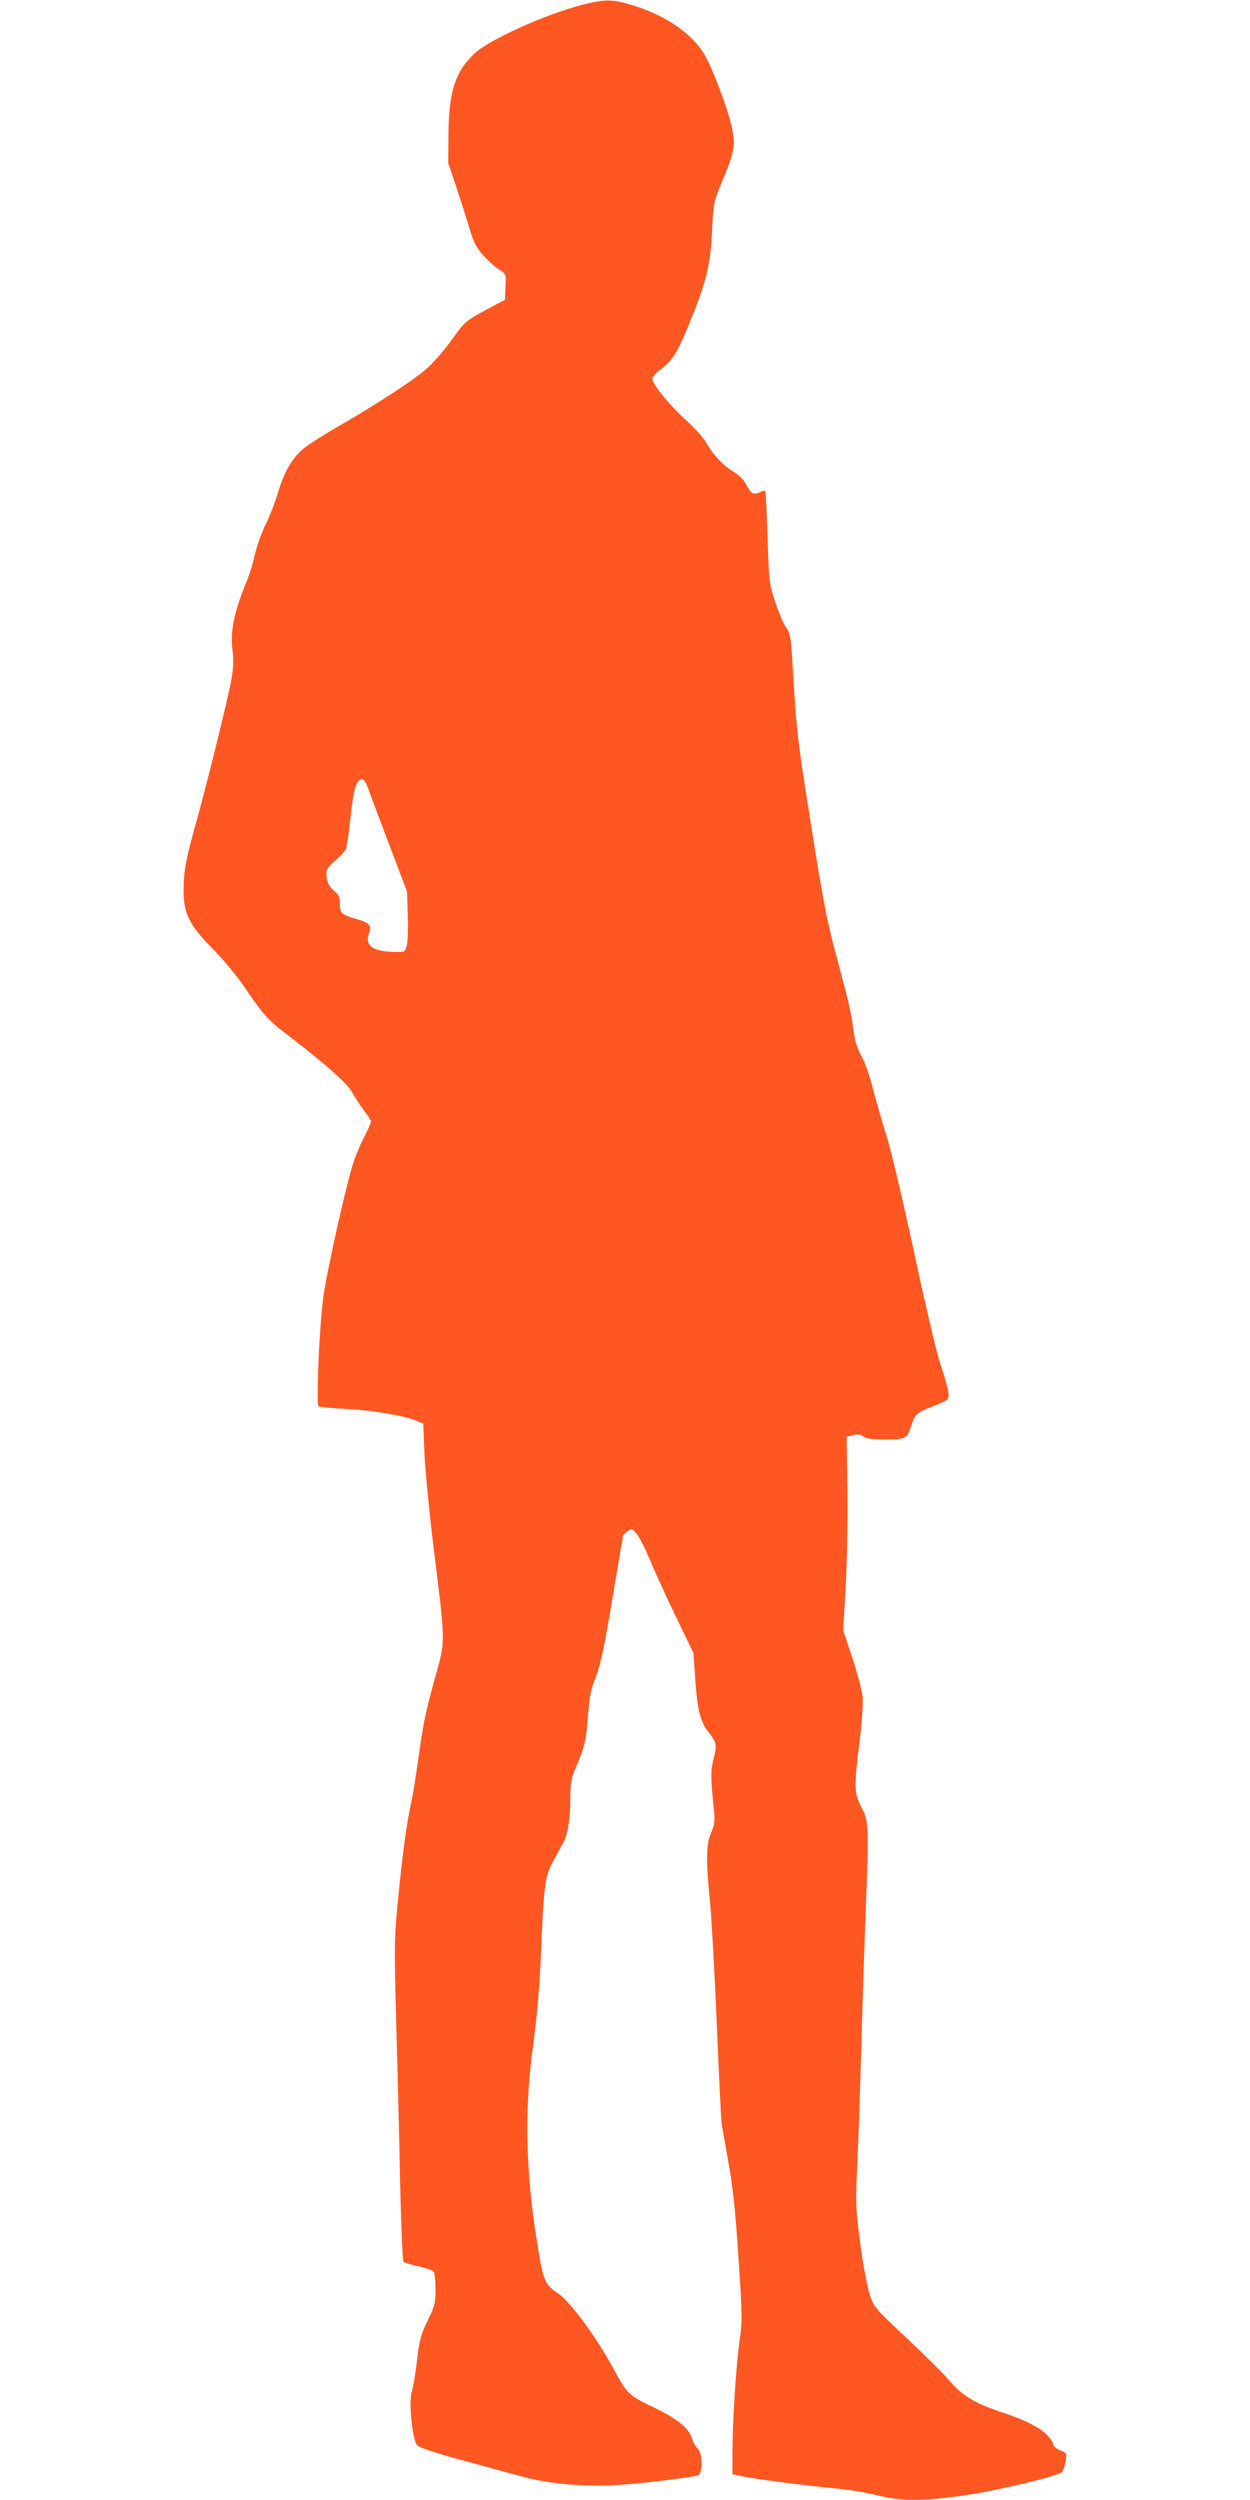 <?xml version="1.0" standalone="no"?>
<!DOCTYPE svg PUBLIC "-//W3C//DTD SVG 20010904//EN"
 "http://www.w3.org/TR/2001/REC-SVG-20010904/DTD/svg10.dtd">
<svg version="1.0" xmlns="http://www.w3.org/2000/svg"
 width="640pt" height="1280pt" viewBox="0 0 640 1280"
 preserveAspectRatio="xMidYMid meet">
<g transform="translate(0,1280) scale(0.1,-0.1)"
fill="#ff5722" stroke="none">
<path d="M2980 12775 c-196 -51 -481 -181 -554 -252 -97 -94 -128 -195 -130
-413 l-1 -145 42 -125 c23 -69 53 -164 67 -211 21 -70 35 -97 71 -137 25 -28
62 -61 81 -73 35 -21 35 -21 32 -87 l-3 -67 -103 -55 c-99 -54 -104 -59 -166
-146 -35 -49 -91 -114 -123 -144 -63 -59 -261 -188 -459 -302 -66 -38 -143
-86 -170 -107 -62 -46 -108 -122 -140 -231 -14 -47 -42 -121 -64 -165 -21 -44
-46 -113 -55 -154 -9 -40 -26 -99 -39 -130 -67 -162 -88 -260 -76 -358 7 -52
5 -93 -5 -150 -17 -97 -121 -519 -175 -713 -58 -206 -70 -269 -70 -369 0 -121
30 -179 154 -304 50 -51 120 -135 155 -187 95 -141 125 -174 214 -242 196
-149 312 -252 338 -298 14 -25 42 -68 62 -95 20 -26 37 -52 37 -57 0 -5 -14
-37 -31 -71 -18 -34 -42 -89 -54 -122 -33 -87 -144 -581 -160 -710 -21 -163
-37 -547 -24 -555 6 -4 69 -10 141 -14 133 -6 297 -34 360 -60 l35 -15 6 -148
c3 -81 24 -296 46 -478 61 -490 61 -485 18 -640 -60 -219 -67 -251 -92 -428
-13 -95 -31 -206 -40 -247 -24 -115 -42 -245 -66 -485 -21 -213 -21 -235 -10
-660 7 -242 16 -610 20 -818 5 -208 12 -382 17 -387 5 -5 40 -16 78 -24 38 -8
72 -20 77 -28 5 -7 9 -47 9 -90 0 -69 -4 -84 -41 -161 -35 -72 -42 -100 -54
-203 -8 -65 -19 -136 -26 -156 -18 -55 2 -253 28 -279 11 -11 101 -41 228 -75
116 -32 257 -70 315 -86 127 -34 308 -51 470 -42 107 5 383 38 423 50 25 8 25
114 -1 138 -11 9 -24 33 -30 54 -16 52 -77 100 -205 161 -116 55 -130 69 -192
186 -87 163 -224 349 -288 393 -69 46 -75 62 -107 259 -59 364 -66 688 -20
1014 20 150 33 292 40 474 15 355 20 390 66 472 20 38 43 80 51 94 20 41 33
123 33 223 0 75 5 102 26 151 48 114 54 137 64 266 8 104 16 143 41 204 23 58
43 152 84 398 30 177 55 323 55 324 0 6 33 33 40 33 21 0 52 -49 94 -149 24
-58 85 -191 135 -295 l91 -189 10 -136 c10 -154 26 -218 68 -270 41 -52 44
-66 26 -134 -16 -61 -16 -96 2 -272 5 -48 2 -70 -15 -108 -26 -60 -27 -141 -6
-352 8 -82 24 -366 35 -630 11 -264 22 -493 25 -510 3 -16 19 -106 35 -200 23
-125 36 -253 51 -485 20 -296 20 -322 5 -430 -18 -126 -36 -416 -36 -577 l0
-101 48 -10 c66 -15 334 -49 473 -62 64 -5 161 -21 215 -35 127 -32 236 -32
454 -1 171 25 476 98 497 119 7 7 15 31 19 55 6 41 5 43 -25 55 -17 6 -34 19
-37 29 -19 61 -101 113 -264 167 -137 45 -205 86 -269 162 -30 35 -129 134
-220 219 -161 151 -167 158 -188 221 -12 37 -34 153 -48 258 -24 183 -25 202
-16 404 6 117 15 390 21 607 6 217 16 537 23 710 16 429 15 446 -23 517 -37
71 -38 104 -9 338 12 94 19 195 16 225 -3 31 -26 120 -52 199 l-48 144 13 226
c7 125 11 348 9 496 l-4 269 34 8 c25 7 37 5 50 -6 13 -12 41 -16 114 -16 107
0 111 2 136 81 15 47 32 61 106 88 33 13 66 27 73 34 17 14 10 52 -33 182 -19
55 -79 312 -134 570 -56 259 -119 528 -142 599 -22 70 -53 180 -70 243 -16 63
-42 139 -59 168 -21 37 -33 75 -40 127 -12 95 -21 135 -80 353 -57 213 -72
288 -145 748 -59 370 -68 445 -85 740 -10 173 -13 191 -35 224 -14 19 -39 79
-56 132 -31 93 -32 104 -39 328 -4 128 -9 236 -12 239 -4 3 -16 0 -28 -6 -30
-16 -46 -7 -69 38 -12 24 -37 50 -63 65 -53 31 -107 88 -141 149 -15 26 -61
78 -103 115 -84 76 -174 186 -174 213 0 10 17 30 38 45 70 52 95 95 173 293
69 174 88 261 95 427 7 139 7 141 55 255 61 146 66 178 44 277 -20 89 -93 283
-136 360 -61 106 -190 198 -357 252 -110 36 -154 37 -272 6z m-1097 -4007 c8
-24 57 -153 108 -288 l93 -245 4 -120 c2 -66 0 -136 -5 -155 -10 -35 -10 -35
-64 -34 -112 2 -154 34 -129 98 14 38 1 52 -69 72 -73 21 -81 29 -81 78 0 34
-5 45 -31 66 -22 19 -32 37 -36 67 -5 40 -3 44 42 85 26 23 51 50 56 59 4 9
15 83 24 165 15 147 30 194 59 194 8 0 21 -19 29 -42z"/>
</g>
</svg>
